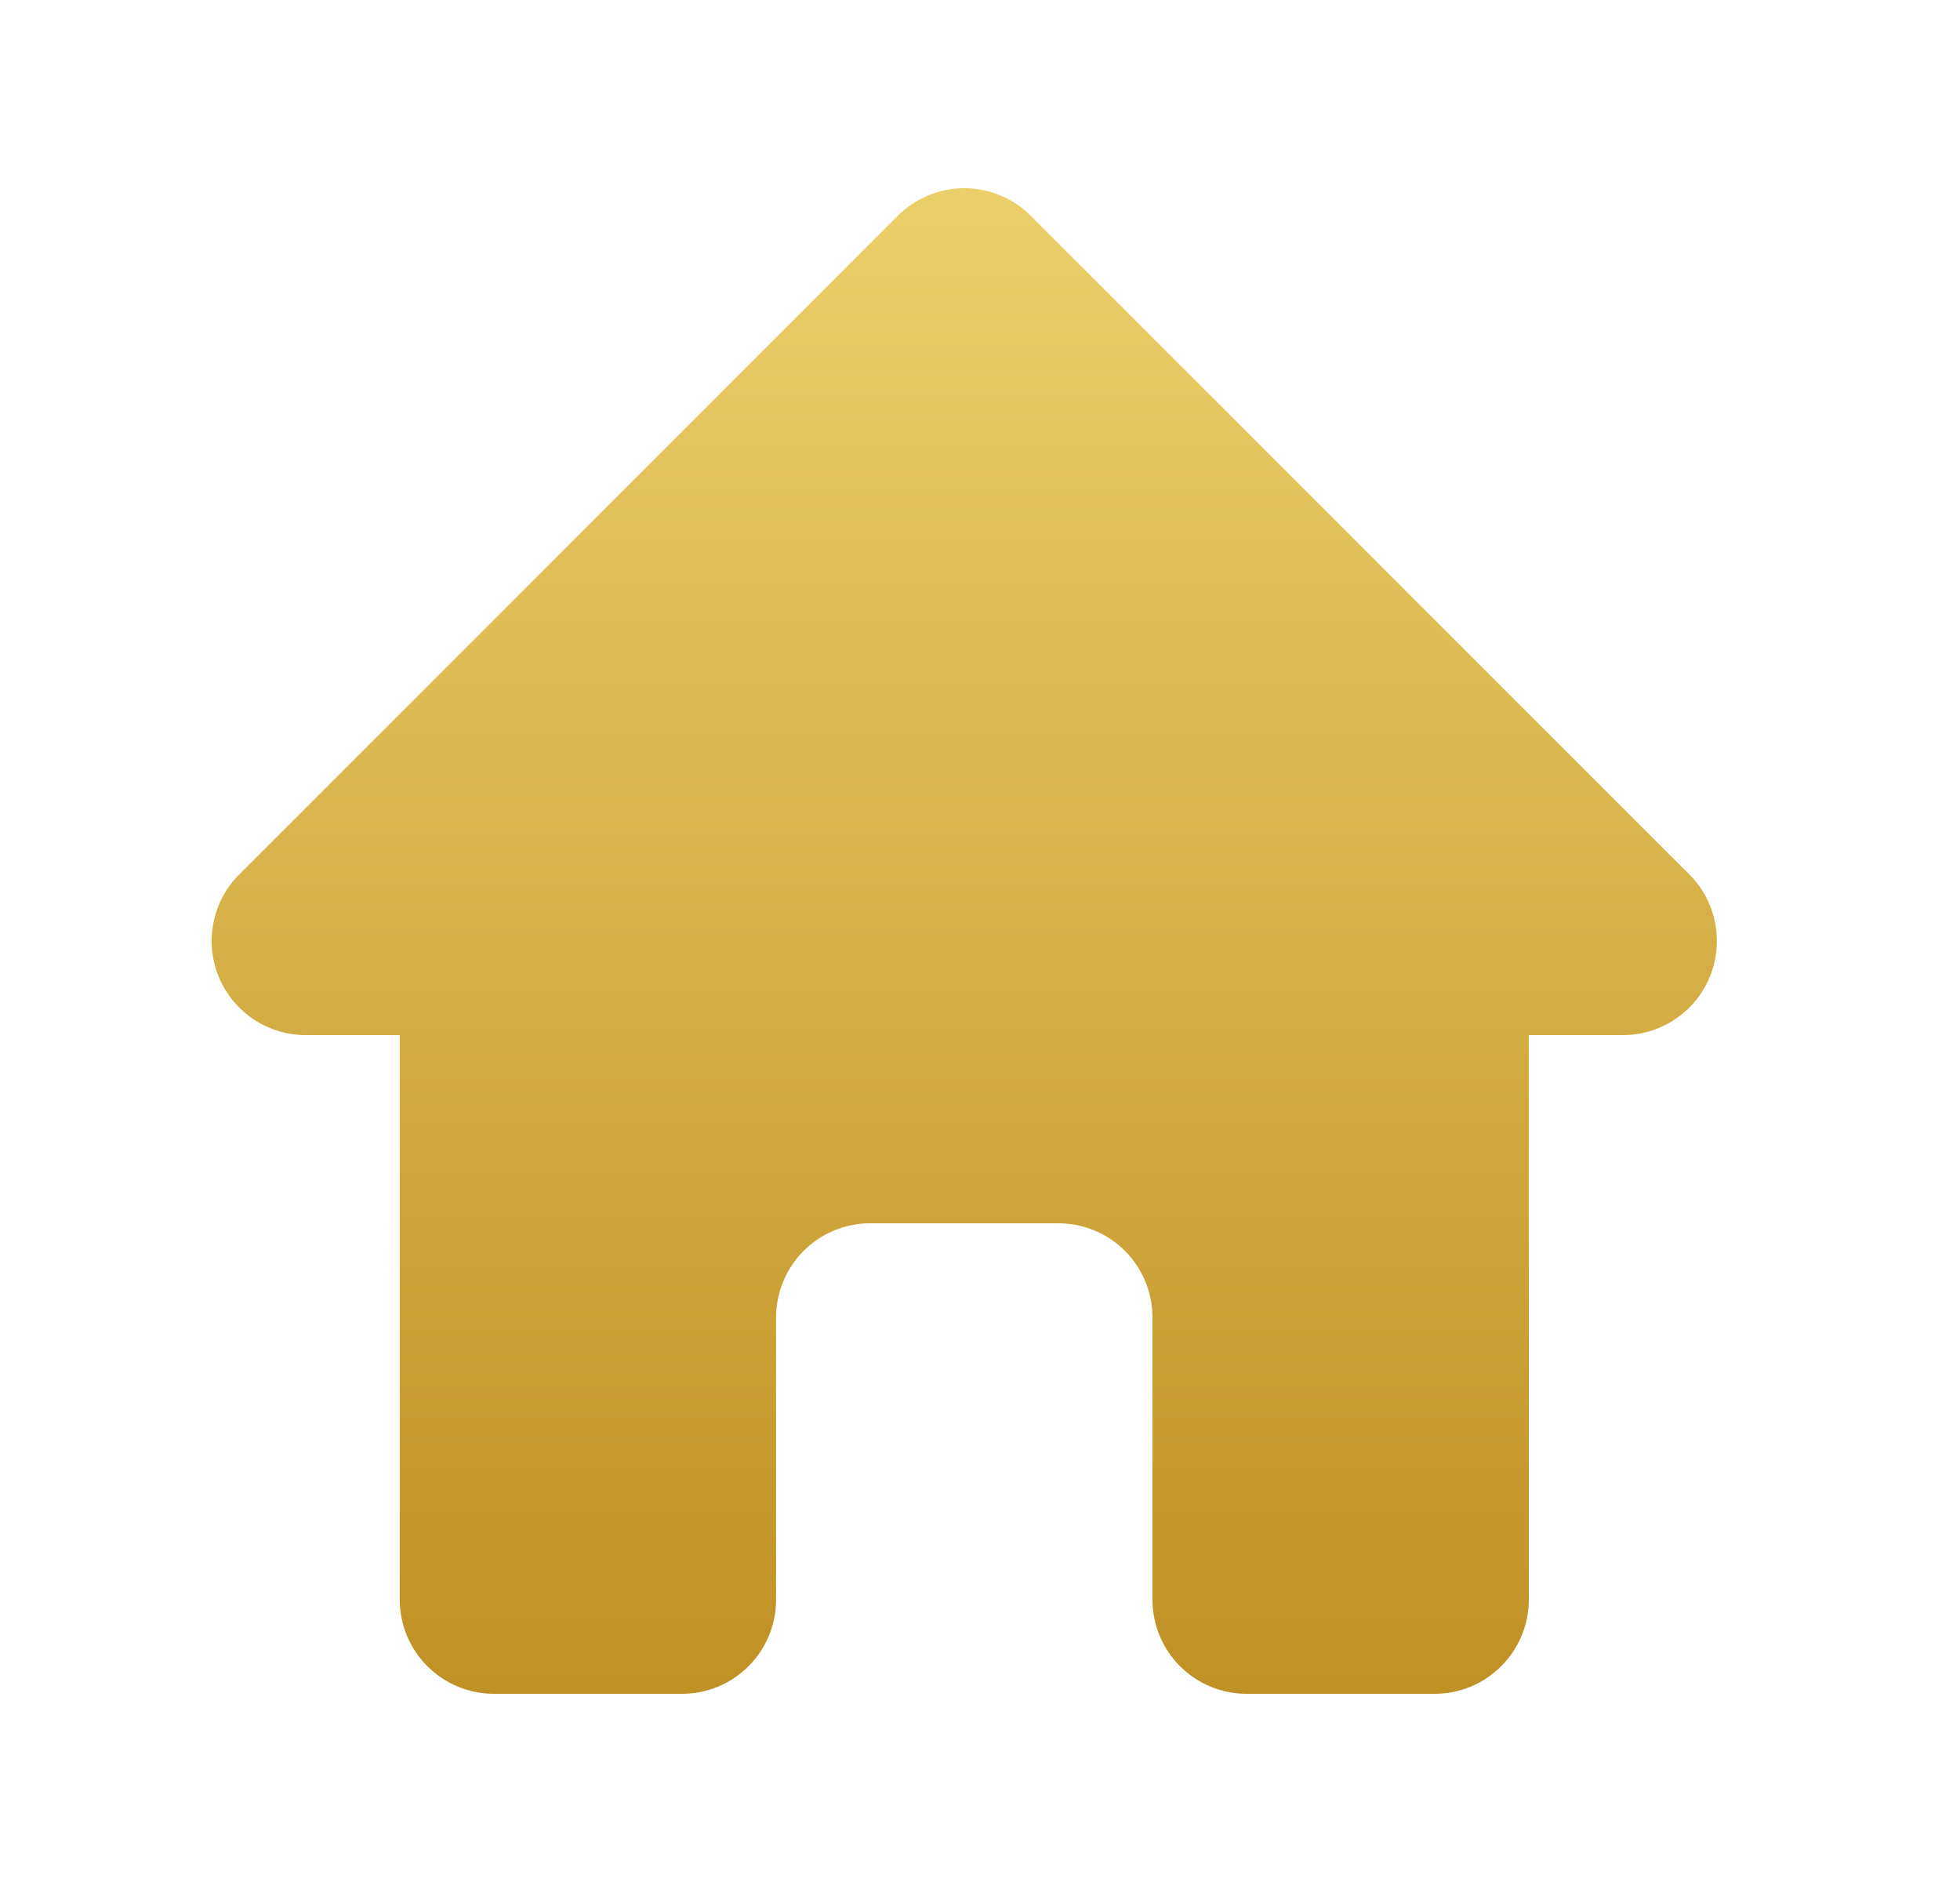 <svg width="25" height="24" viewBox="0 0 25 24" fill="none" xmlns="http://www.w3.org/2000/svg">
<path fill-rule="evenodd" clip-rule="evenodd" d="M11.451 2.752C11.676 2.527 11.981 2.4 12.3 2.4C12.618 2.4 12.923 2.527 13.148 2.752L21.548 11.152C21.716 11.319 21.83 11.533 21.876 11.766C21.922 11.999 21.899 12.24 21.808 12.459C21.717 12.678 21.563 12.866 21.366 12.998C21.169 13.13 20.937 13.2 20.7 13.2H19.5V20.4C19.5 20.718 19.373 21.023 19.148 21.248C18.923 21.474 18.618 21.6 18.299 21.6H15.899C15.581 21.6 15.276 21.474 15.051 21.248C14.826 21.023 14.7 20.718 14.7 20.4V16.8C14.7 16.482 14.573 16.177 14.348 15.951C14.123 15.726 13.818 15.6 13.499 15.6H11.1C10.781 15.6 10.476 15.726 10.251 15.951C10.026 16.177 9.899 16.482 9.899 16.8V20.4C9.899 20.718 9.773 21.023 9.548 21.248C9.323 21.474 9.018 21.6 8.699 21.6H6.299C5.981 21.6 5.676 21.474 5.451 21.248C5.226 21.023 5.099 20.718 5.099 20.4V13.2H3.899C3.662 13.2 3.43 13.13 3.233 12.998C3.036 12.866 2.882 12.678 2.791 12.459C2.7 12.24 2.676 11.999 2.723 11.766C2.769 11.533 2.883 11.319 3.051 11.152L11.451 2.752Z" fill="url(#paint0_linear_645_7231)"/>
<defs>
<linearGradient id="paint0_linear_645_7231" x1="12.3" y1="2.4" x2="12.3" y2="21.6" gradientUnits="userSpaceOnUse">
<stop stop-color="#ECCF69"/>
<stop offset="1" stop-color="#C09125"/>
</linearGradient>
</defs>
</svg>

